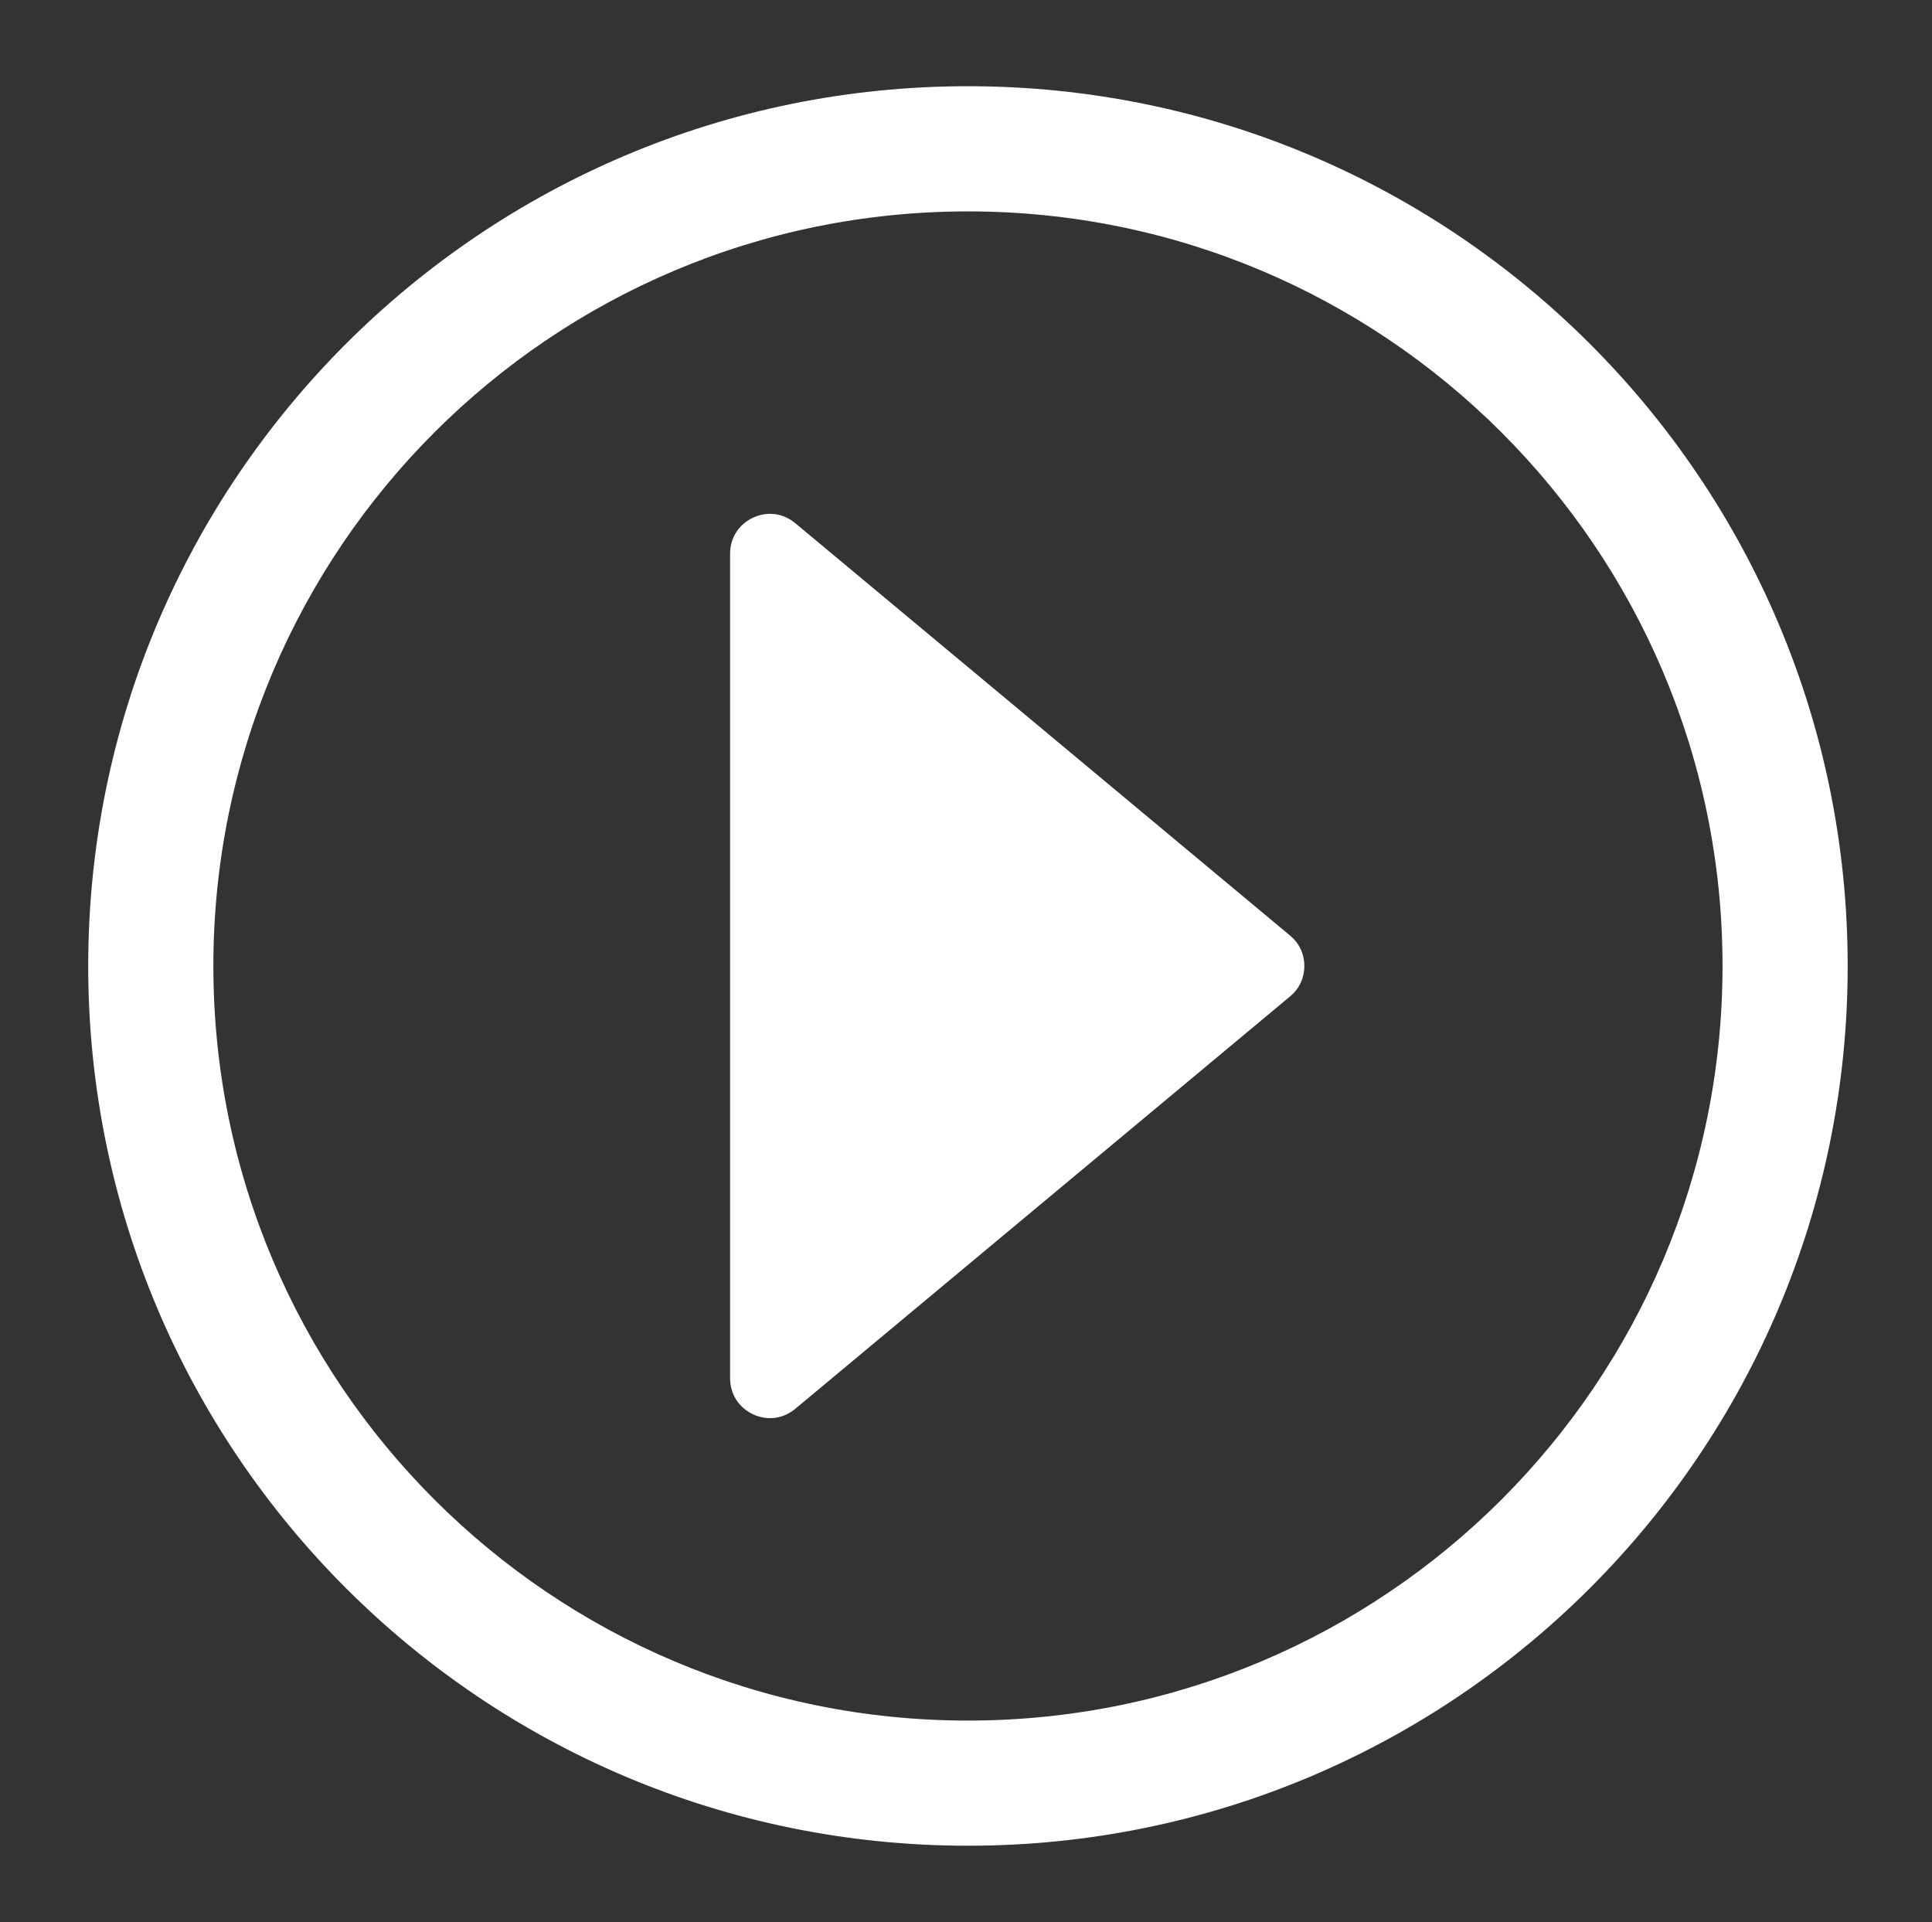 <?xml version="1.0" encoding="utf-8"?>
<!-- Generator: Adobe Illustrator 16.0.0, SVG Export Plug-In . SVG Version: 6.00 Build 0)  -->
<!DOCTYPE svg PUBLIC "-//W3C//DTD SVG 1.1//EN" "http://www.w3.org/Graphics/SVG/1.1/DTD/svg11.dtd">
<svg version="1.1" id="Layer_1" xmlns="http://www.w3.org/2000/svg" xmlns:xlink="http://www.w3.org/1999/xlink" x="0px" y="0px"
	 width="74.375px" height="73.988px" viewBox="0 0 74.375 73.988" enable-background="new 0 0 74.375 73.988" xml:space="preserve">
<rect x="0" y="0" width="74.375" height="73.988" fill="#333333" stroke="none"/>
<path fill="#FFFFFF" d="M57.803,16.646c-5.258-5.257-12.52-8.508-20.541-8.508c-8.021,0-15.284,3.251-20.54,8.508
	c-5.256,5.256-8.508,12.519-8.508,20.54c0,8.022,3.251,15.284,8.508,20.54s12.519,8.508,20.54,8.508
	c8.021,0,15.283-3.252,20.541-8.508c5.256-5.256,8.508-12.518,8.508-20.54C66.311,29.165,63.059,21.903,57.803,16.646 M37.262,3.319
	c9.351,0,17.818,3.791,23.947,9.92c6.129,6.128,9.92,14.595,9.92,23.947s-3.791,17.819-9.92,23.948
	c-6.129,6.127-14.596,9.918-23.947,9.918c-9.352,0-17.819-3.791-23.947-9.918c-6.128-6.129-9.919-14.596-9.919-23.948
	s3.791-17.819,9.919-23.948C19.444,7.111,27.911,3.319,37.262,3.319z"/>
<path fill-rule="evenodd" clip-rule="evenodd" fill="#FFFFFF" d="M49.658,36.011l-10.07-8.394l-8.972-7.476
	c-0.467-0.39-1.079-0.469-1.629-0.211c-0.551,0.258-0.881,0.779-0.881,1.387v15.869v15.87c0,0.607,0.33,1.127,0.881,1.387
	c0.551,0.258,1.163,0.178,1.629-0.211l8.972-7.477l10.07-8.393c0.361-0.301,0.553-0.706,0.553-1.176
	C50.211,36.716,50.02,36.312,49.658,36.011"/>
</svg>
